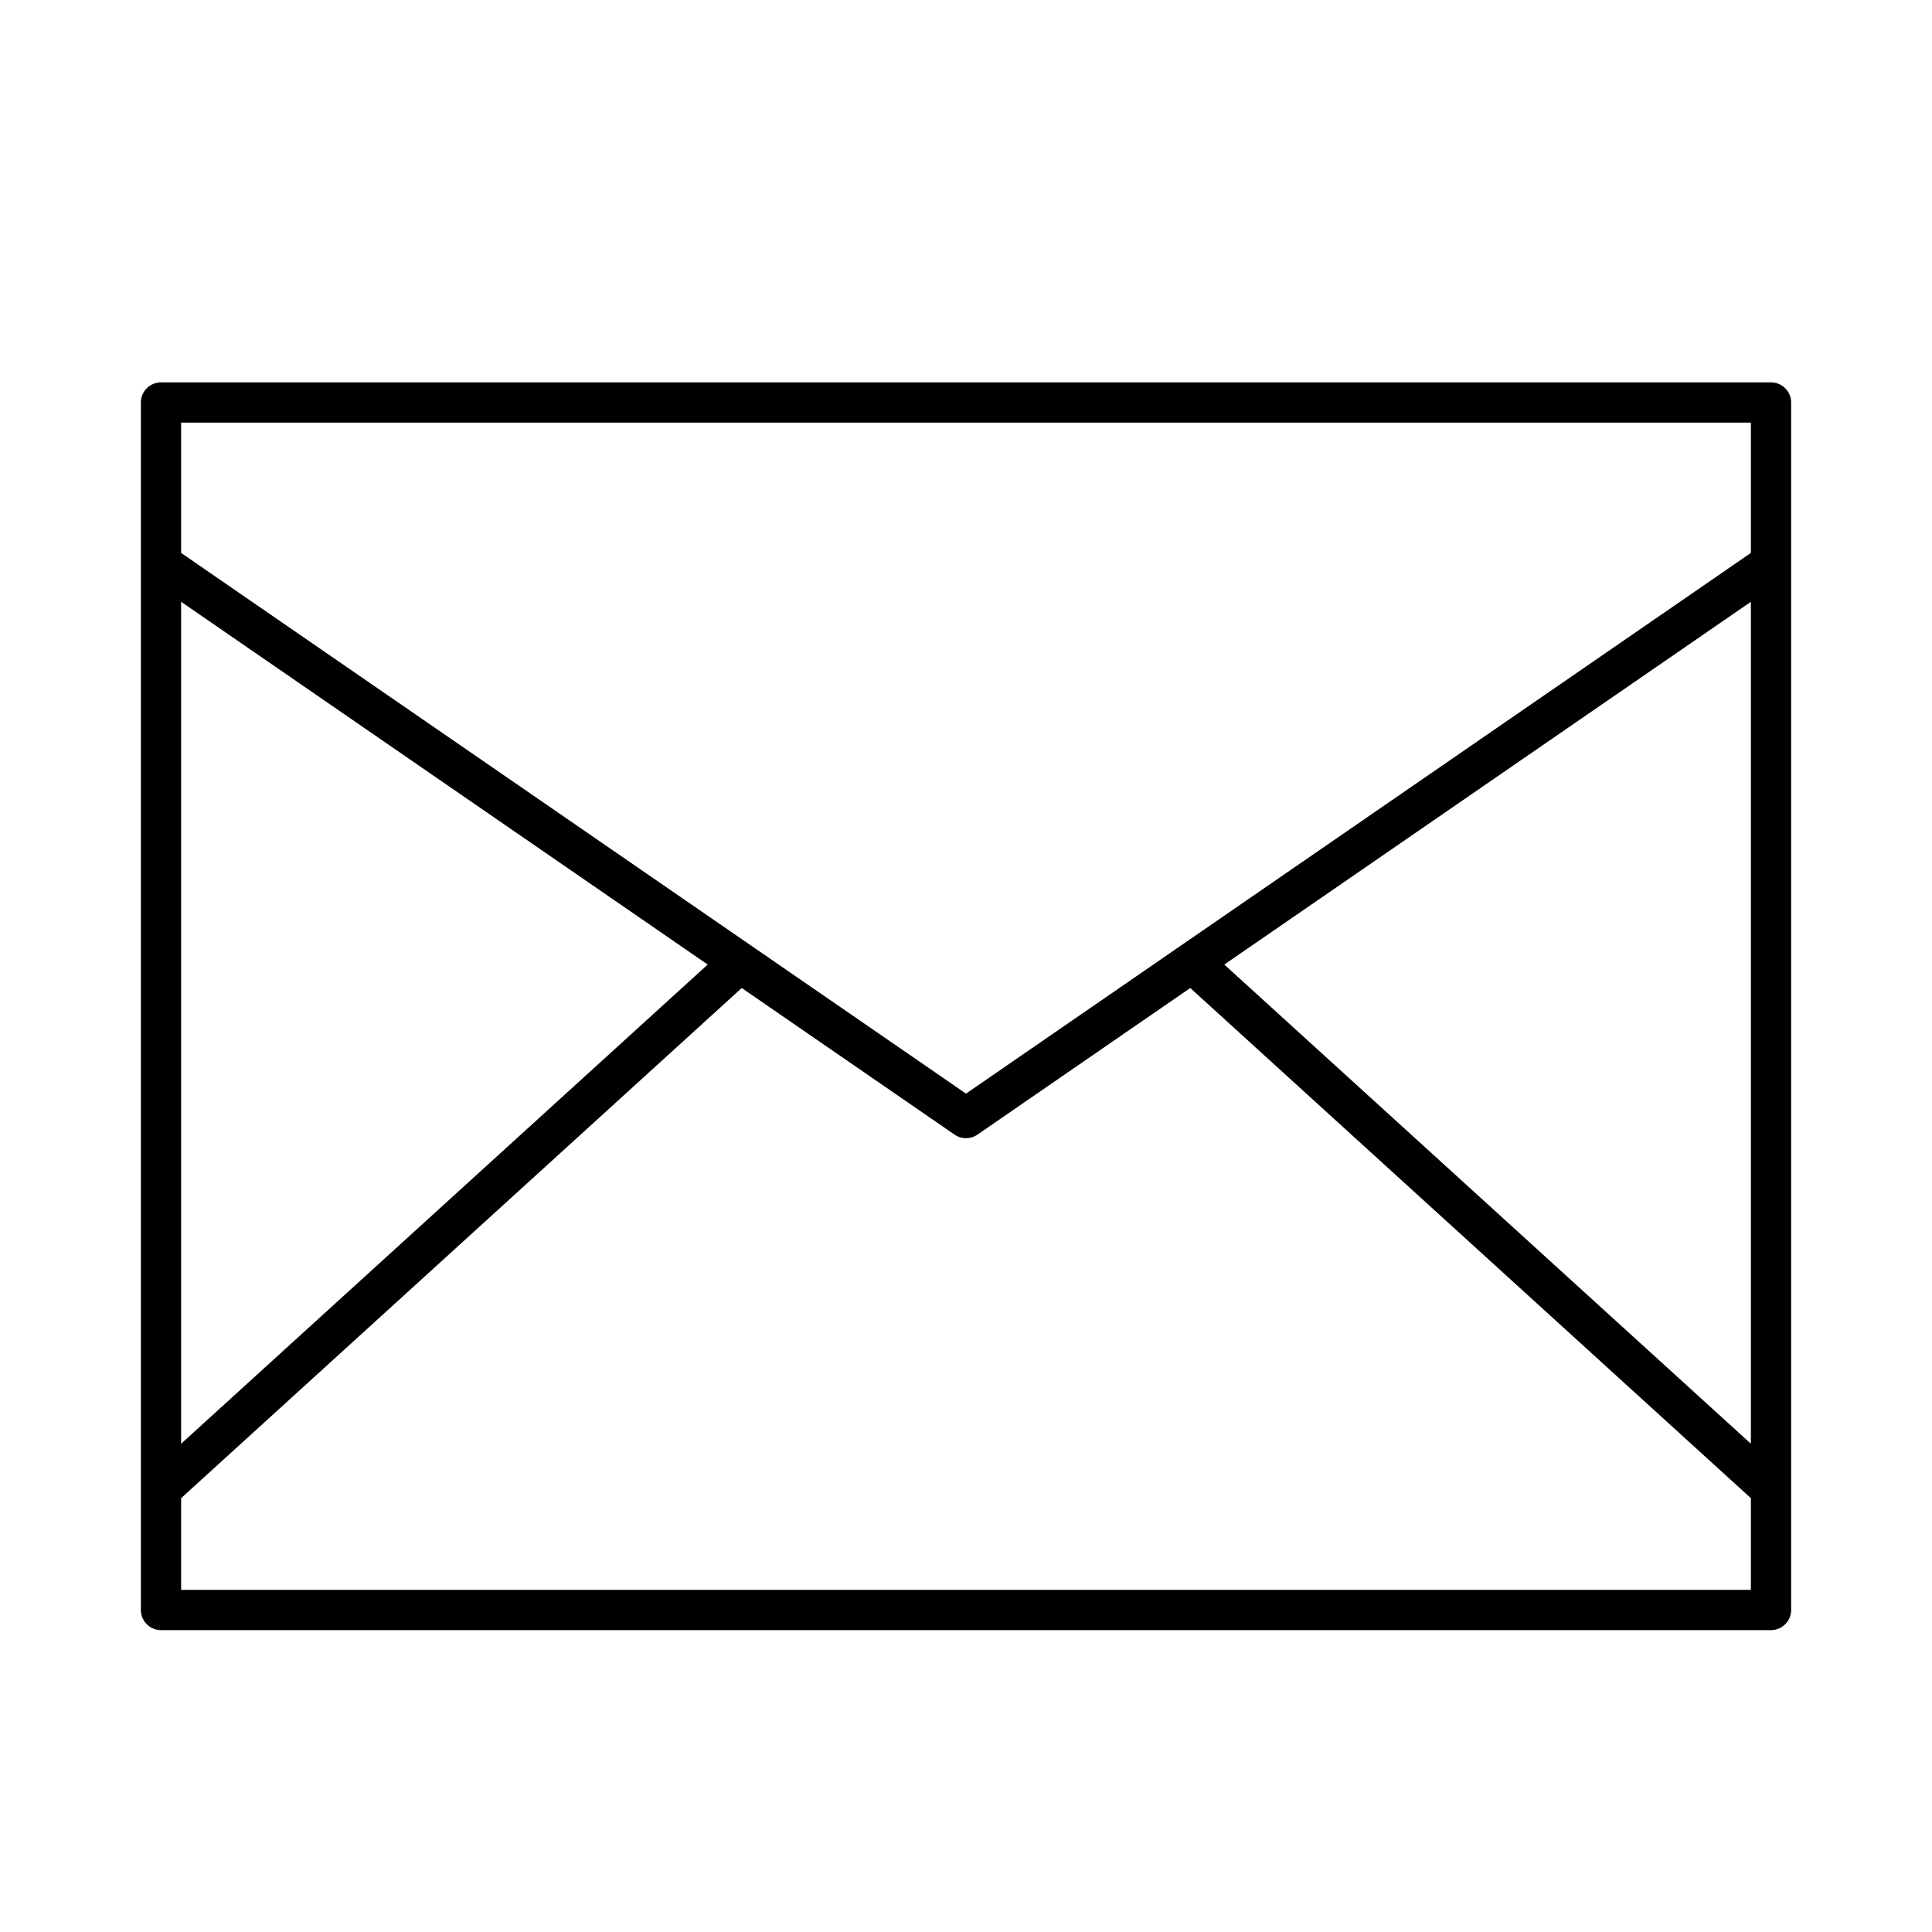 <svg width="48" height="48" viewBox="0 0 48 48" fill="none" xmlns="http://www.w3.org/2000/svg">
<path d="M44 37L29.714 24M18.286 24L4 37M4 14L24 27.778L44 14M13.6 40H34.4H44V30.4V17.6V10H34.4H13.6H4V17.6V30.4V40H13.6Z" stroke="black" stroke-linecap="round" stroke-linejoin="round"/>
</svg>
